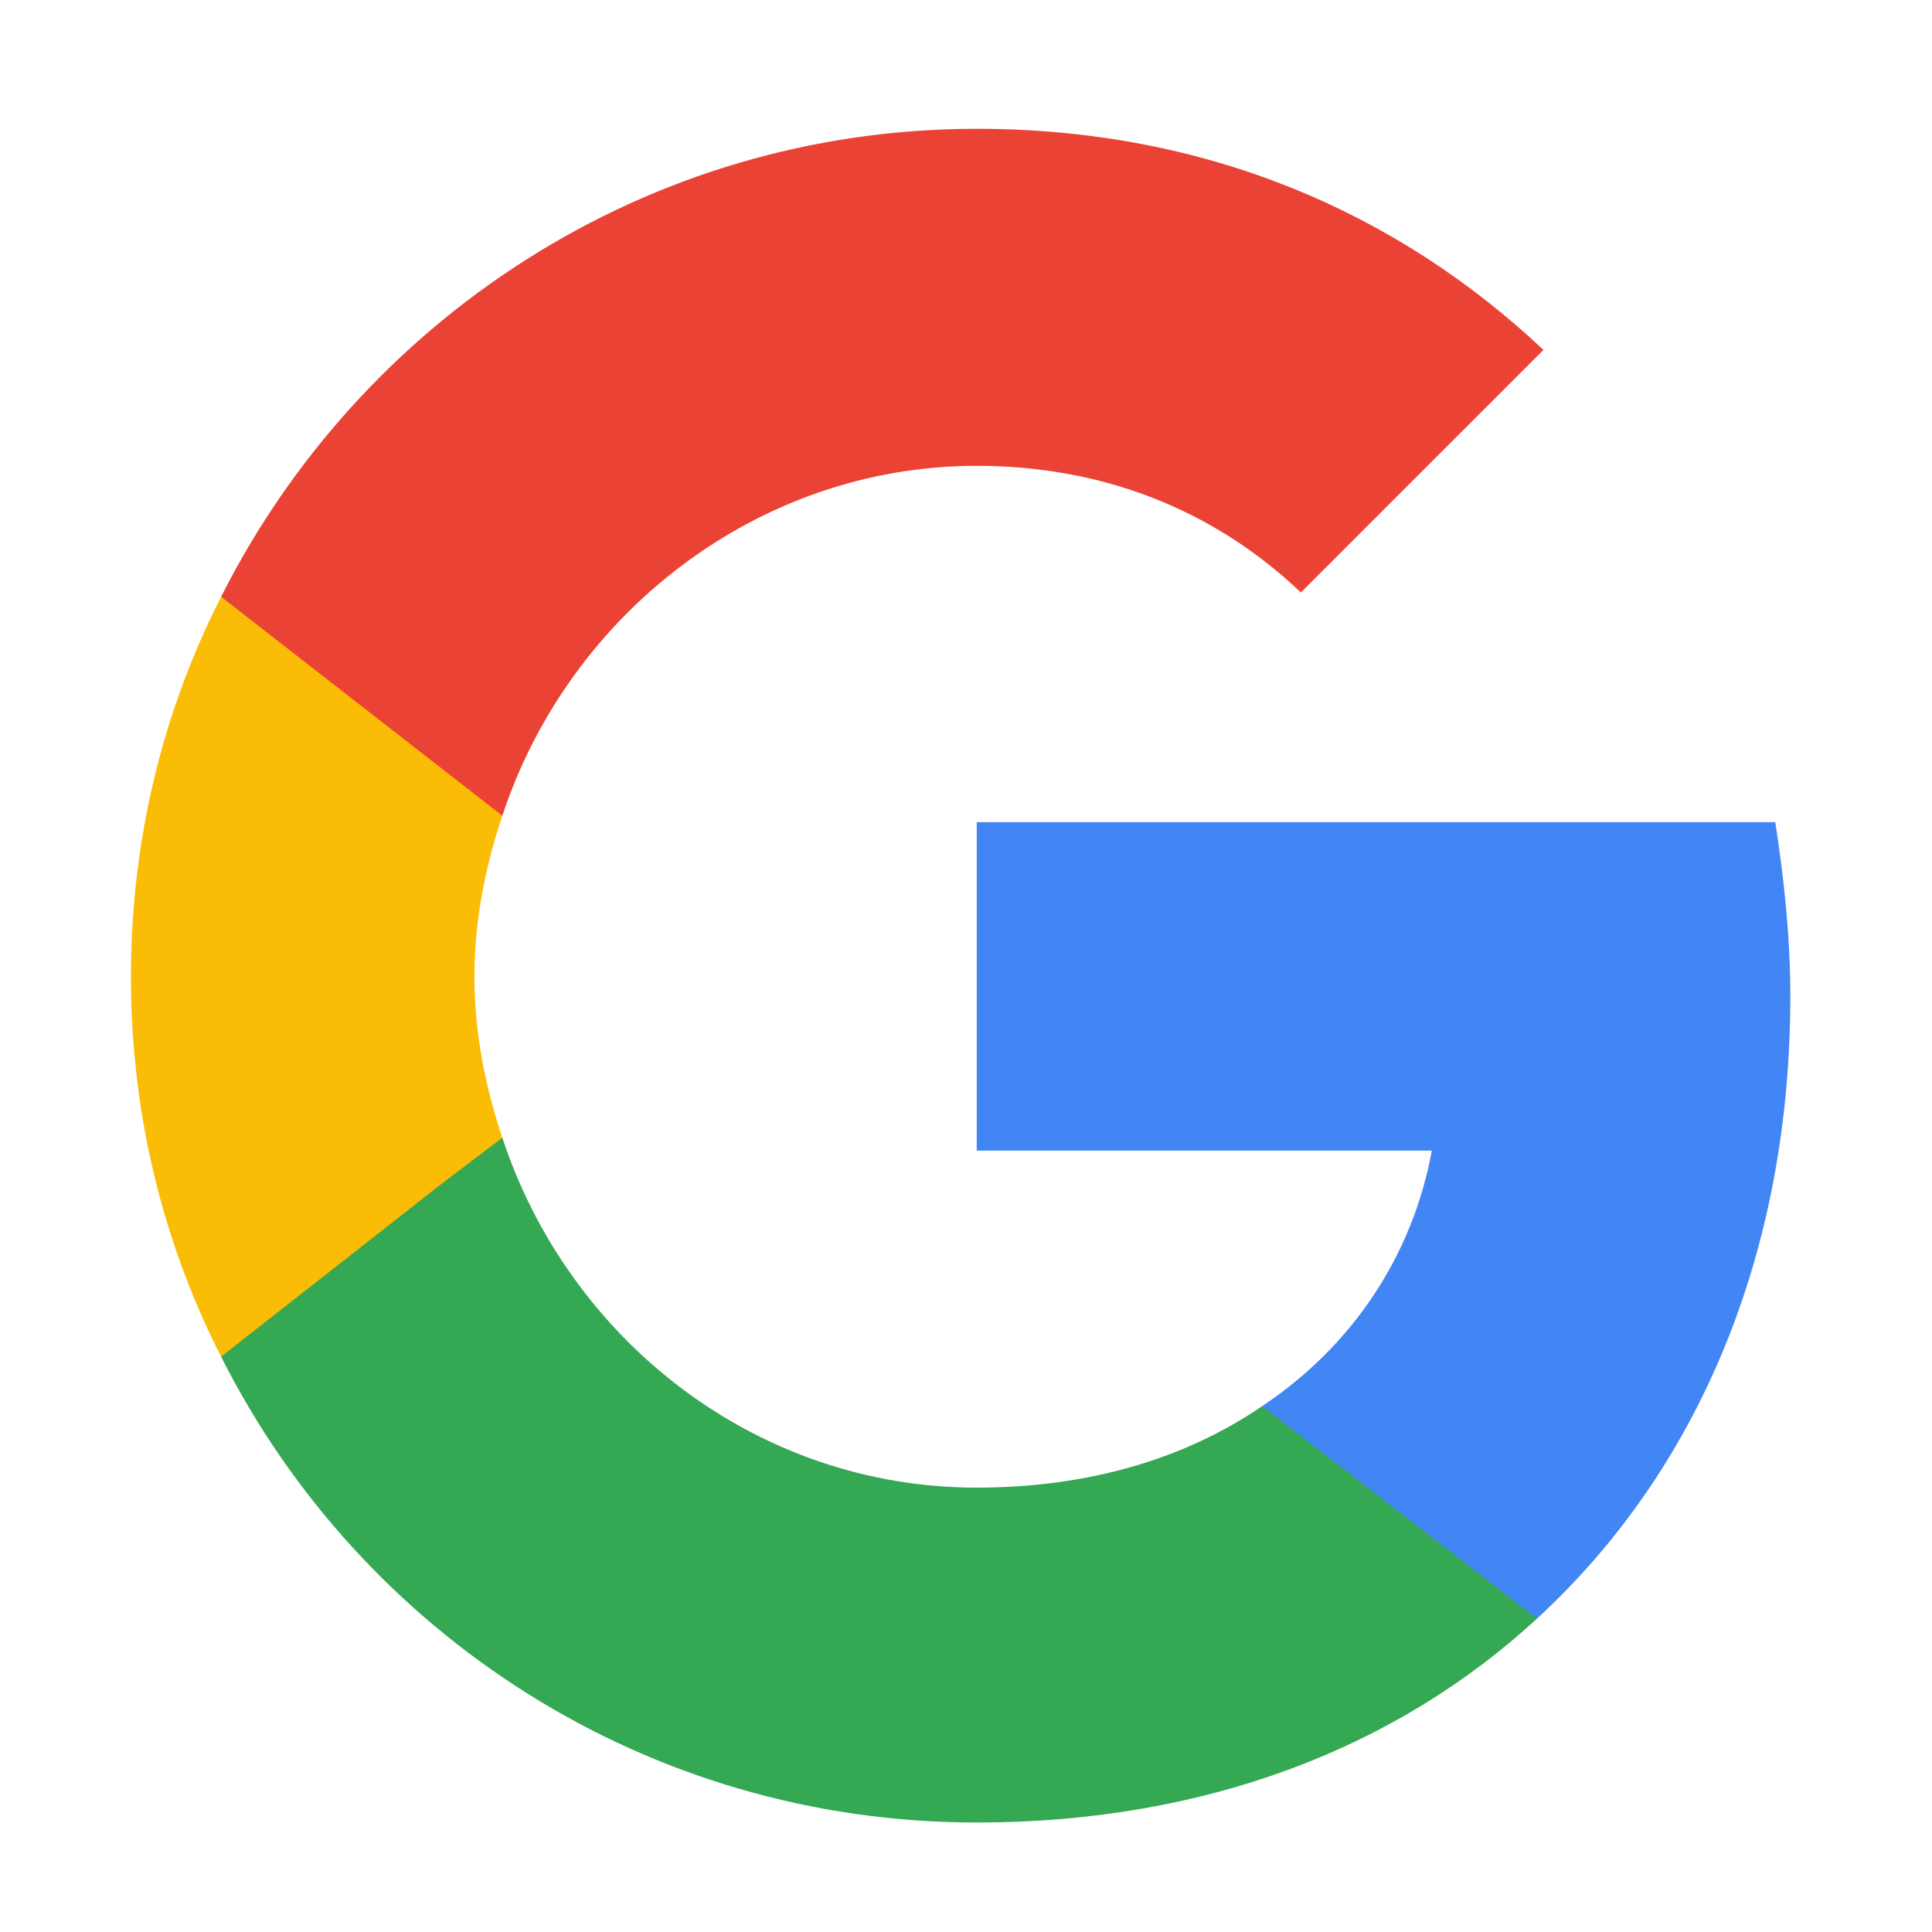 <svg enable-background="new 0 0 90 90" viewBox="0 0 90 90" xmlns="http://www.w3.org/2000/svg"><path d="m83.4 46.4c0-2.8-.3-5.5-.7-8.1h-37.2v15.3h21.2c-.9 4.9-3.7 9.1-7.9 11.9v9.9h12.8c7.5-6.9 11.8-17 11.8-29z" fill="#4285f4"/><path d="m45.5 84.9c10.7 0 19.6-3.5 26.1-9.5l-12.8-9.9c-3.5 2.4-8 3.8-13.3 3.8-10.3 0-19-6.9-22.1-16.3h-13.1v10.2c6.5 12.9 19.8 21.7 35.2 21.7z" fill="#34a853"/><path d="m23.4 53c-.8-2.4-1.3-4.9-1.3-7.5s.5-5.1 1.3-7.5v-10.2h-13.1c-2.7 5.3-4.2 11.3-4.2 17.7s1.5 12.4 4.2 17.7l10.2-8s2.9-2.2 2.9-2.2z" fill="#fbbc05"/><path d="m45.5 21.7c5.8 0 11 2 15.1 5.9l11.3-11.3c-6.8-6.4-15.7-10.3-26.4-10.3-15.4 0-28.7 8.9-35.2 21.8l13.1 10.2c3.1-9.4 11.9-16.3 22.1-16.3z" fill="#ea4335"/><path d="m6.1 6h78.9v78.9h-78.9z" fill="none"/></svg>